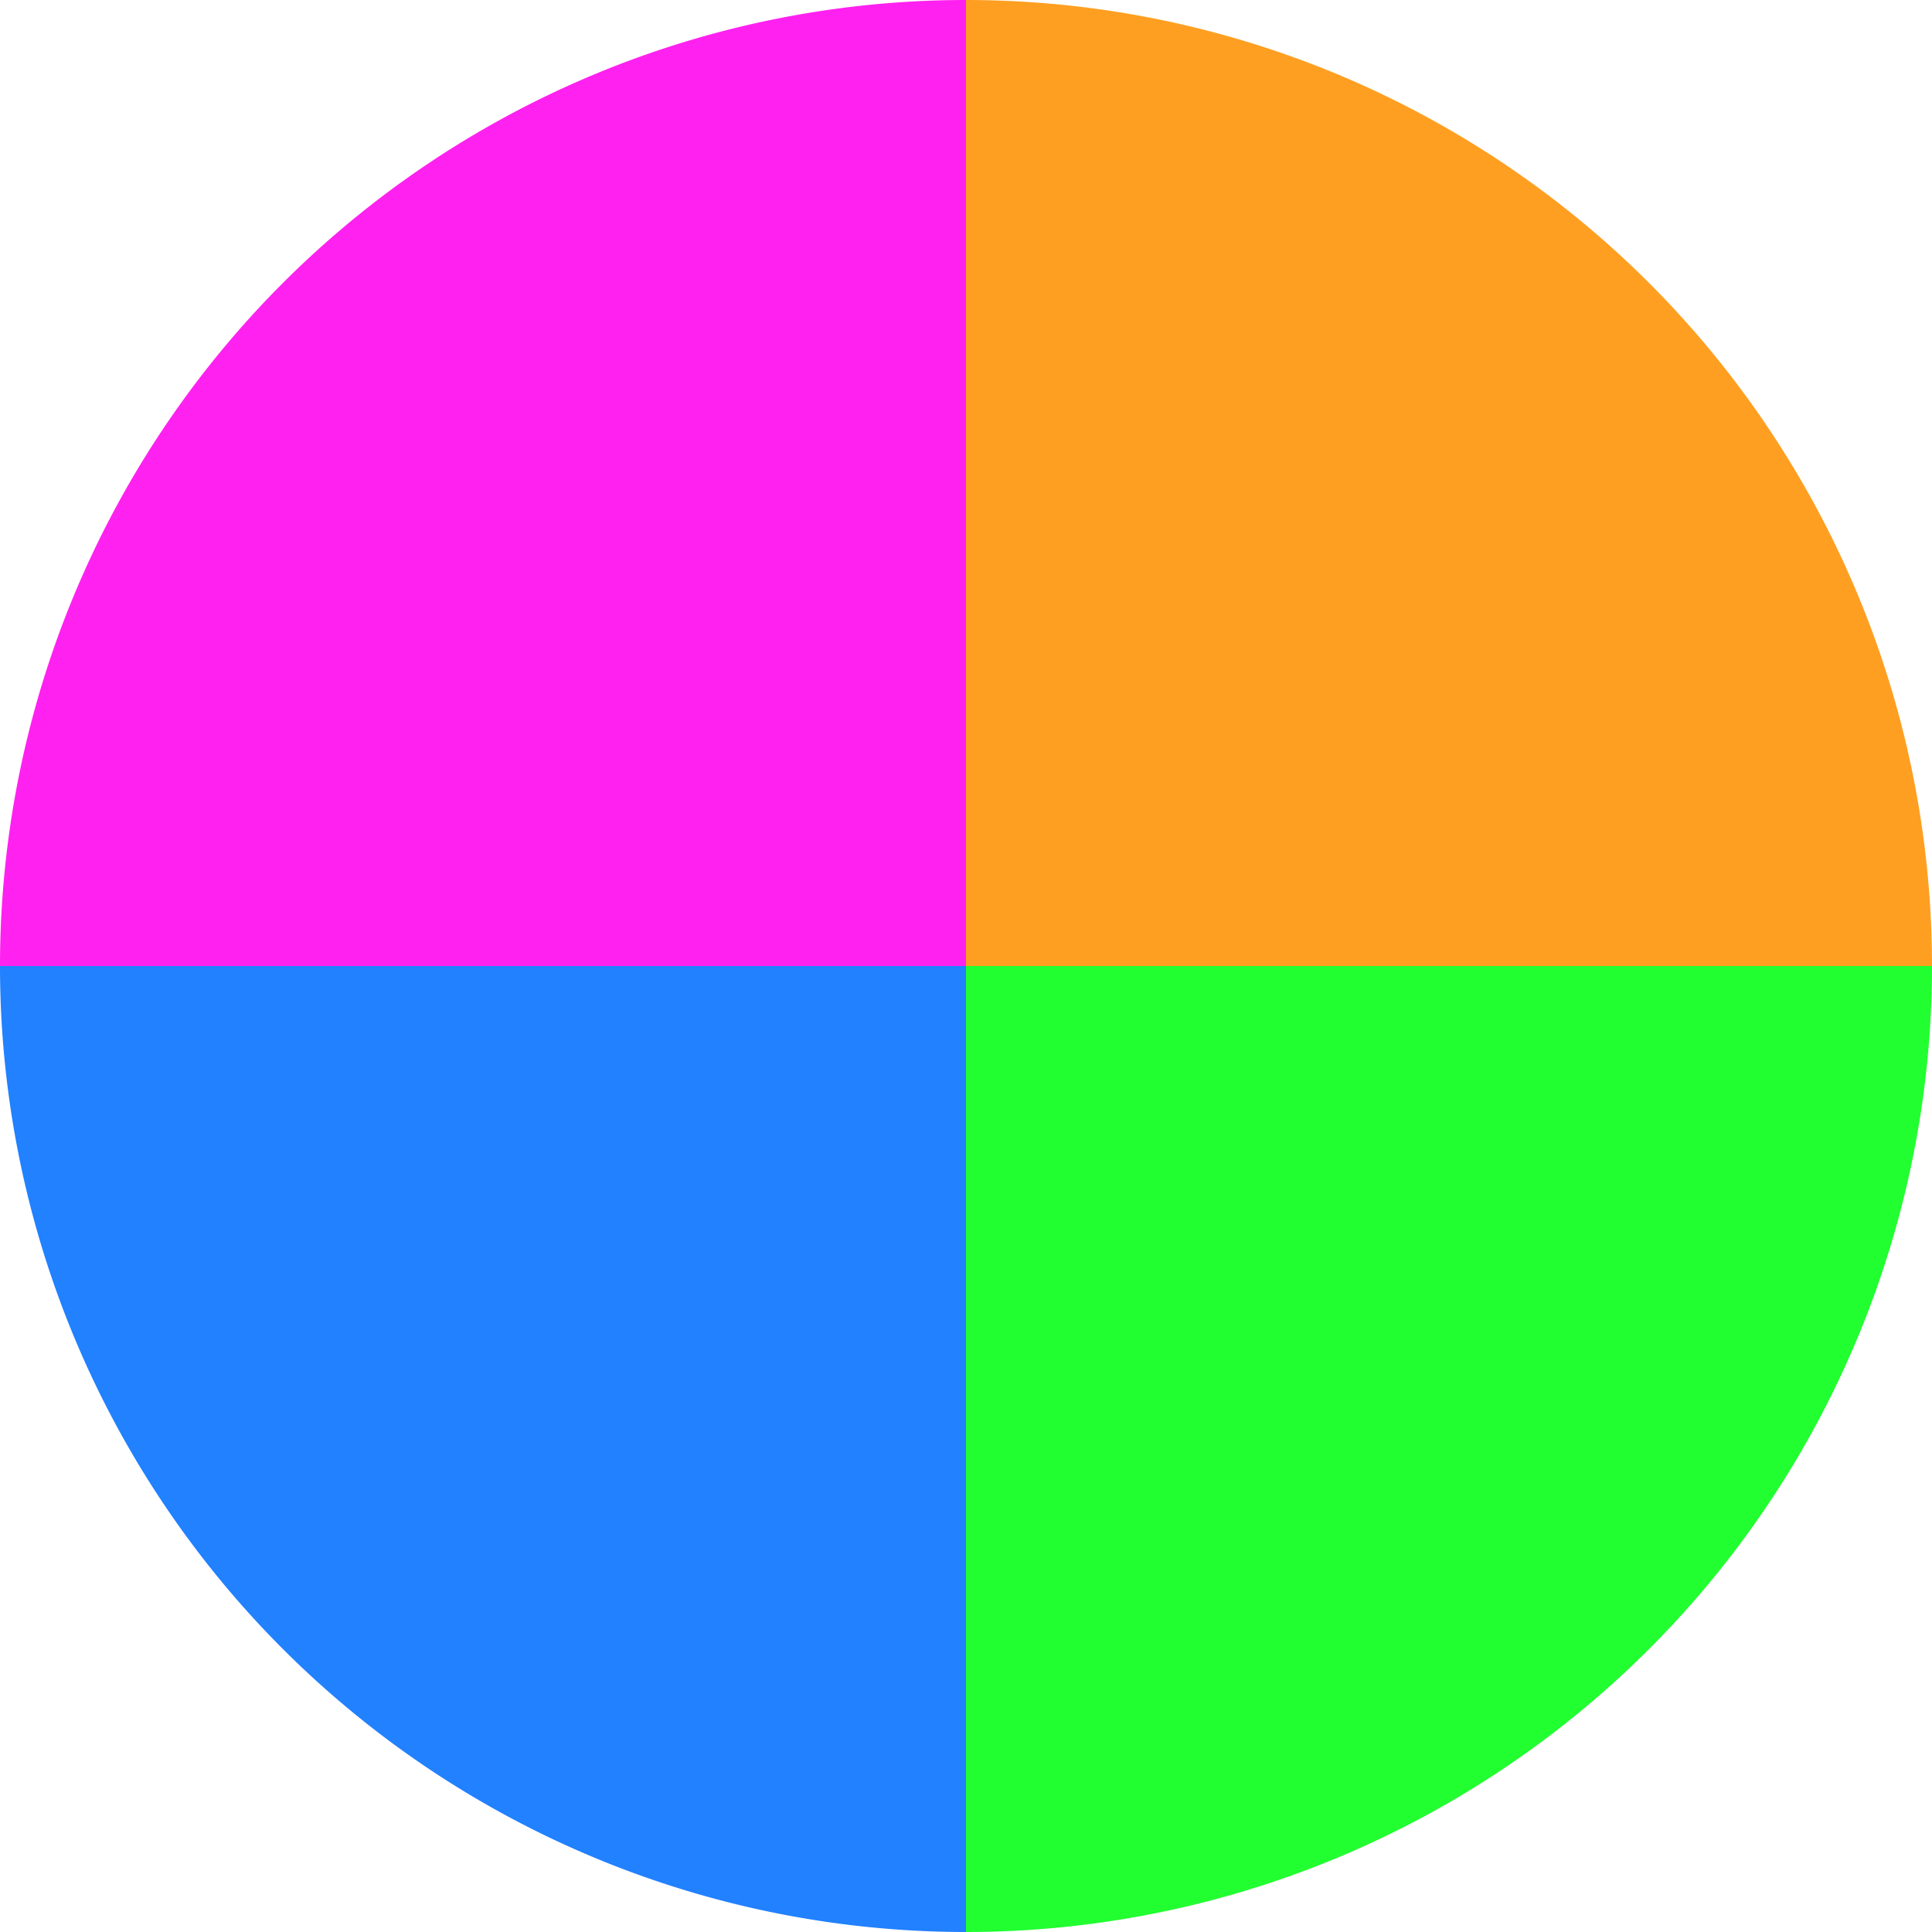 <?xml version="1.0" standalone="no"?>
<svg width="500" height="500" viewBox="-1 -1 2 2" xmlns="http://www.w3.org/2000/svg">
        <path d="M 0 -1 
             A 1,1 0 0,1 1 0             L 0,0
             z" fill="#ff9f21" />
            <path d="M 1 0 
             A 1,1 0 0,1 0 1             L 0,0
             z" fill="#21ff30" />
            <path d="M 0 1 
             A 1,1 0 0,1 -1 0             L 0,0
             z" fill="#2181ff" />
            <path d="M -1 0 
             A 1,1 0 0,1 -0 -1             L 0,0
             z" fill="#ff21f0" />
    </svg>
